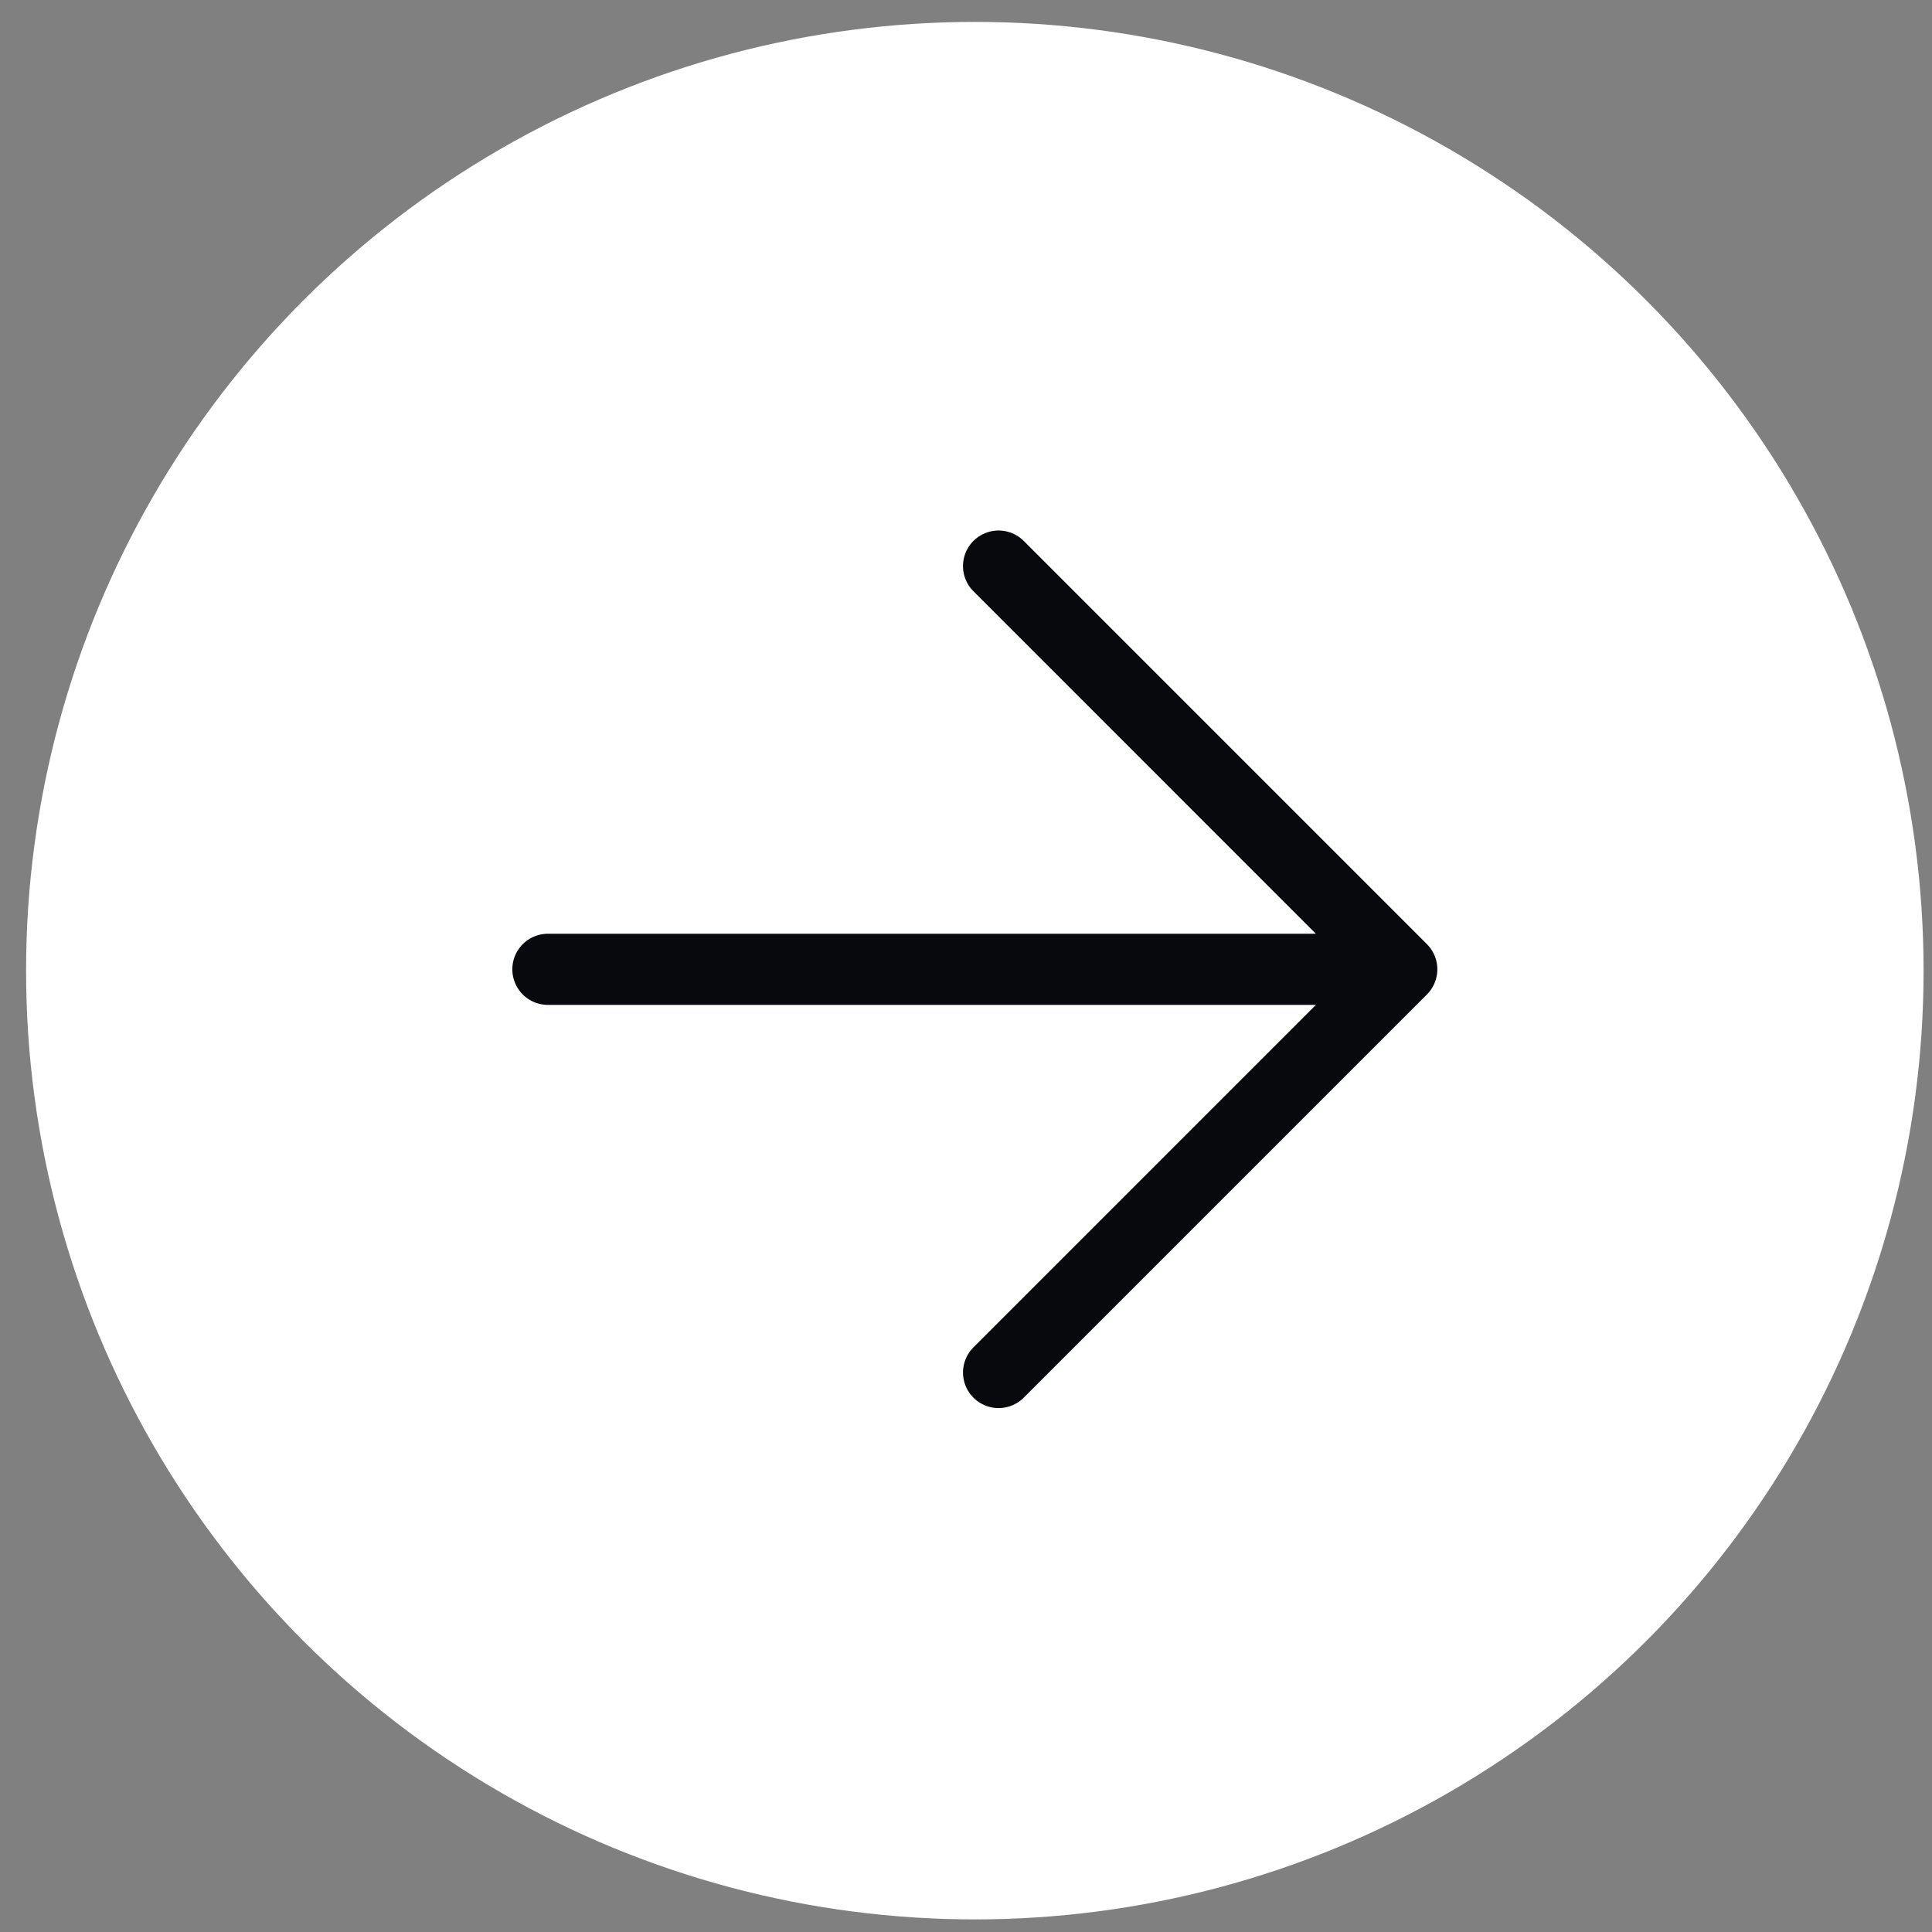 <?xml version="1.0" encoding="UTF-8"?> <svg xmlns="http://www.w3.org/2000/svg" width="56" height="56" viewBox="0 0 56 56" fill="none"><rect x="0" y="0" width="56" height="56" fill="#808080" stroke="none"/><circle cx="28.256" cy="28.135" r="27.5" fill="white"></circle><g clip-path="url(#clip0_277_101)"><path d="M15.881 28.096L40.631 28.096M40.631 28.096L28.944 39.783M40.631 28.096L28.944 16.408" stroke="#08090D" stroke-width="2.062" stroke-linecap="round" stroke-linejoin="round"></path></g><defs><clipPath id="clip0_277_101"><rect width="33" height="33" fill="white" transform="translate(28.256 4.76) rotate(45)"></rect></clipPath></defs></svg> 